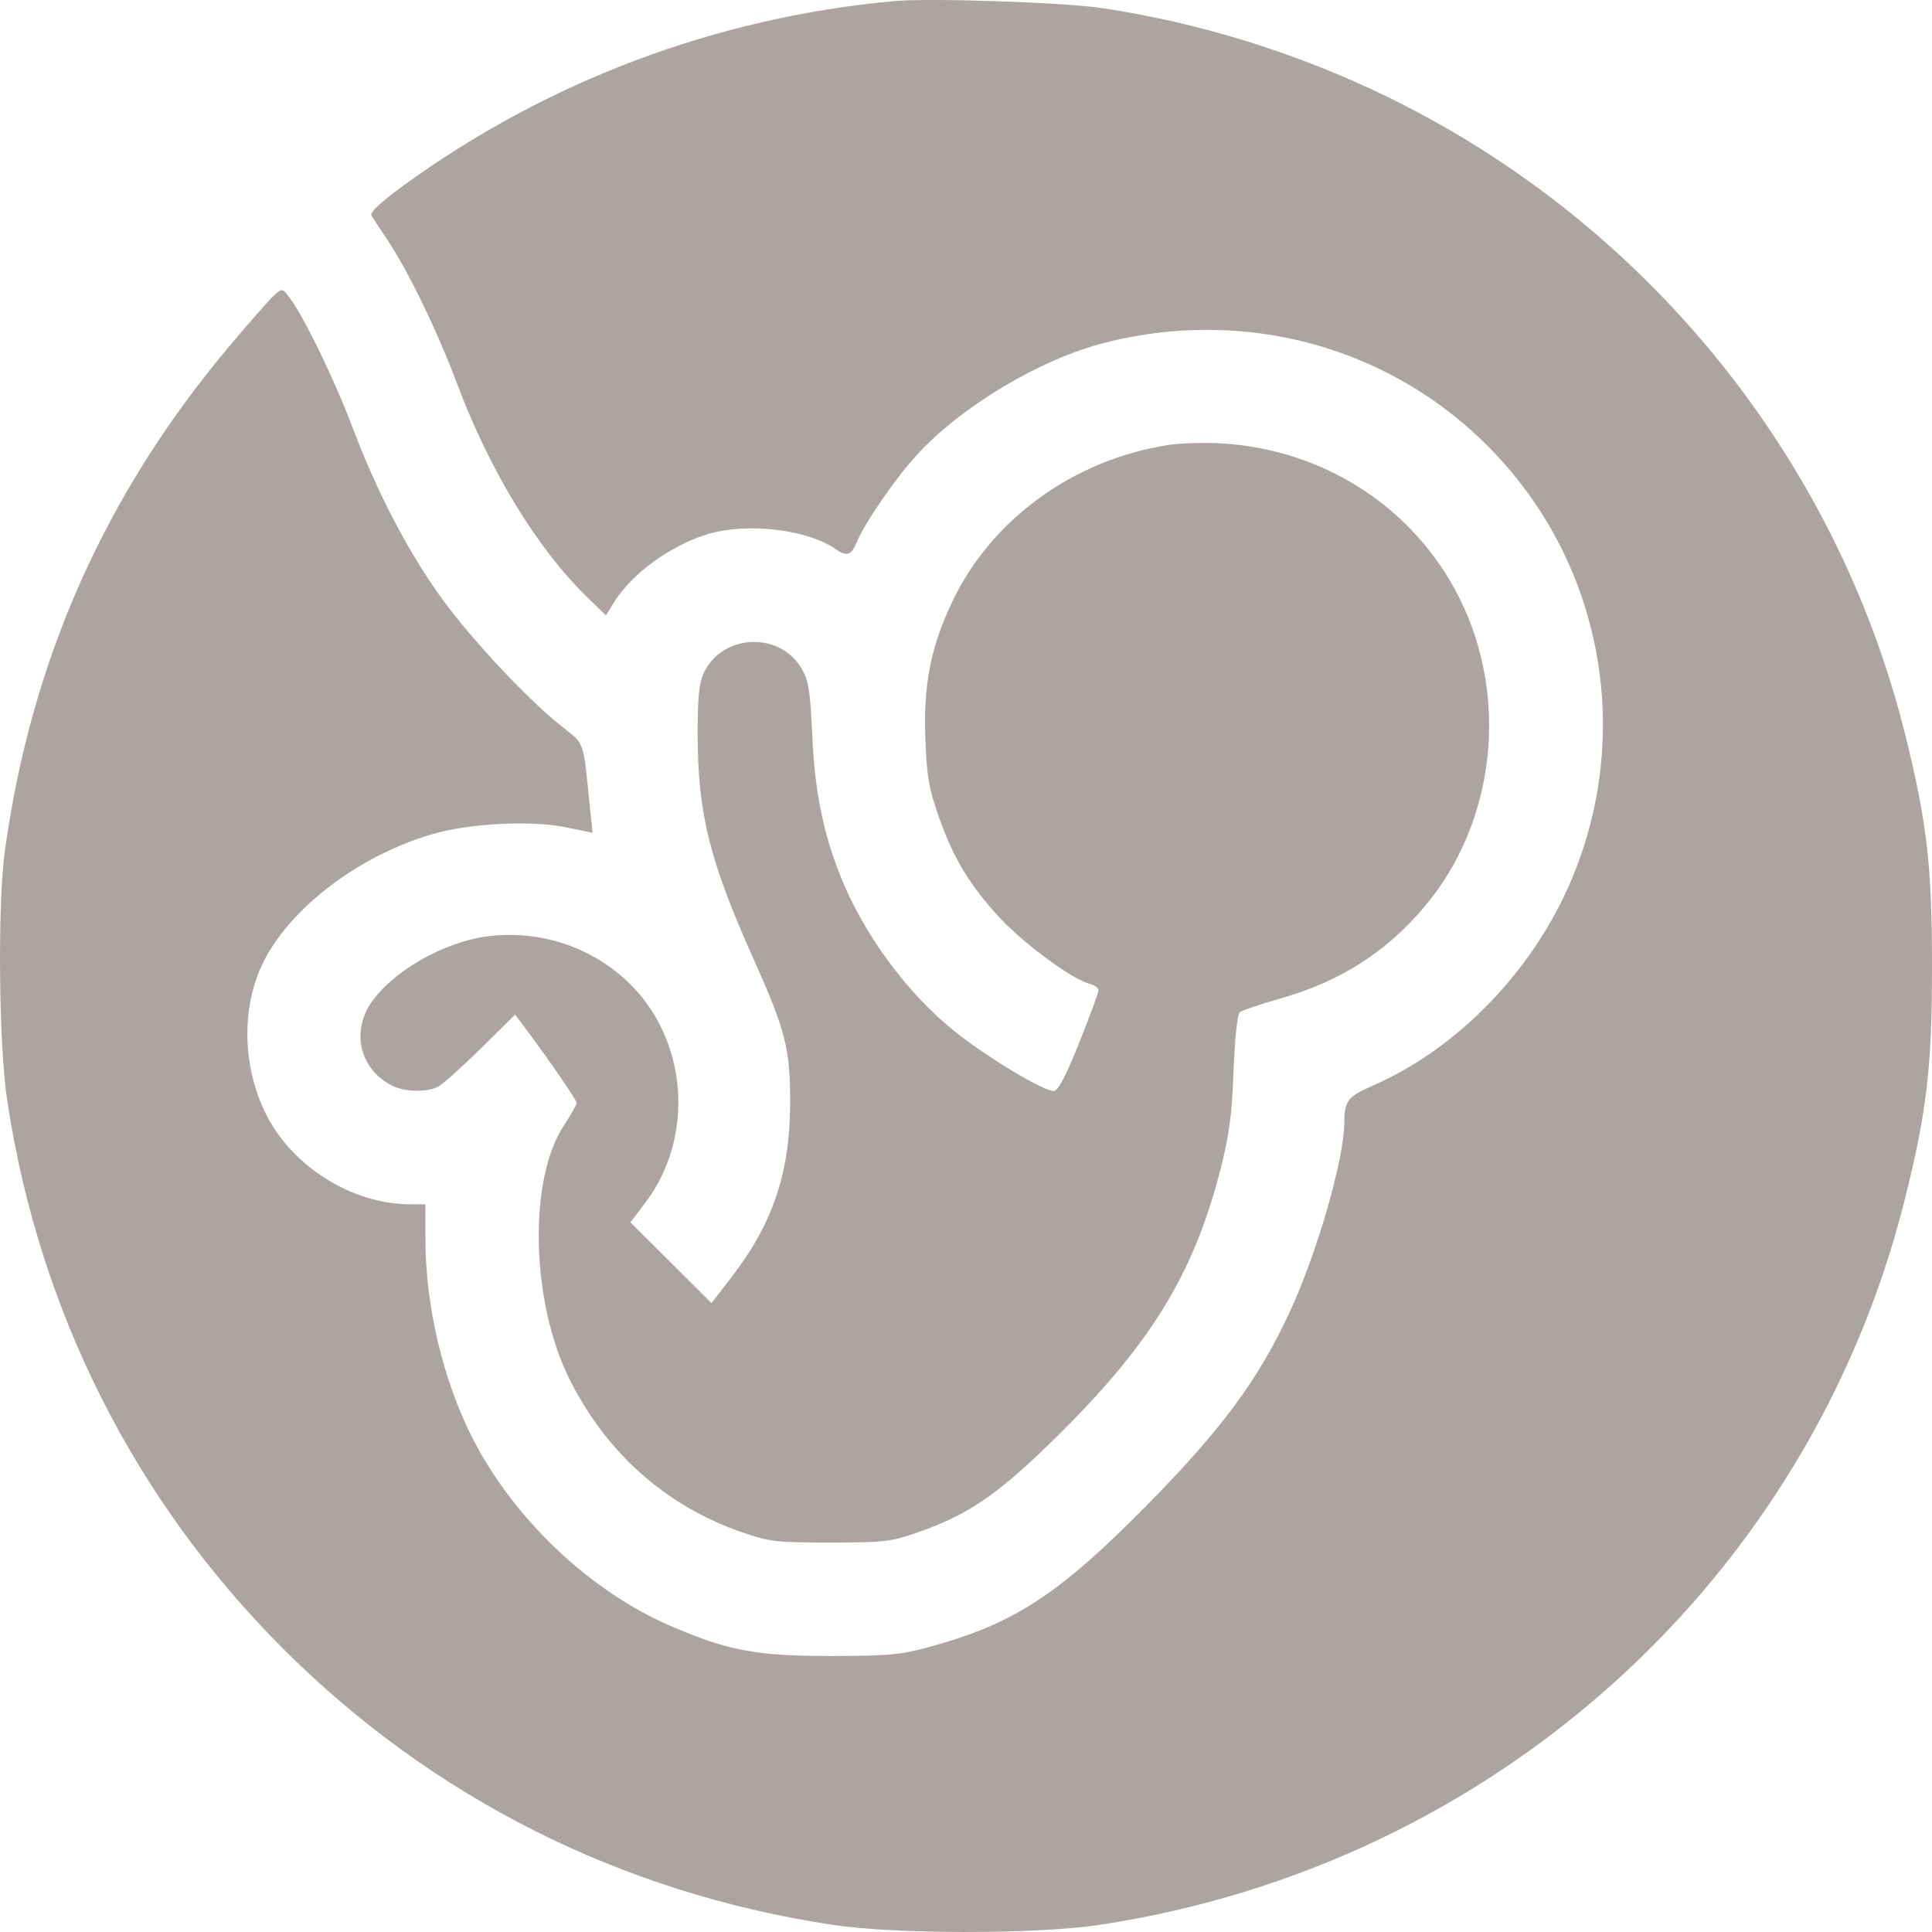 <svg width="56" height="56" viewBox="0 0 56 56" fill="none" xmlns="http://www.w3.org/2000/svg">
<path fill-rule="evenodd" clip-rule="evenodd" d="M25.921 0.031C20.75 0.503 15.822 2.362 11.644 5.415C11.039 5.858 10.714 6.164 10.764 6.244C10.807 6.315 11.023 6.643 11.243 6.975C11.845 7.881 12.68 9.606 13.247 11.118C14.193 13.638 15.569 15.898 17.018 17.308L17.562 17.838L17.797 17.459C18.316 16.619 19.465 15.788 20.543 15.474C21.677 15.143 23.41 15.349 24.212 15.911C24.544 16.143 24.674 16.104 24.832 15.721C25.067 15.153 25.953 13.865 26.571 13.191C27.87 11.774 30.138 10.418 32.004 9.94C36.551 8.775 41.225 10.347 44.064 13.997C46.718 17.409 47.21 22.054 45.333 25.981C44.172 28.409 42.091 30.467 39.781 31.473C39.069 31.783 38.968 31.914 38.965 32.536C38.96 33.616 38.169 36.347 37.359 38.082C36.46 40.006 35.397 41.442 33.271 43.601C30.681 46.231 29.399 47.067 26.907 47.746C26.099 47.966 25.723 48 24.058 48C21.914 48 21.09 47.844 19.419 47.121C17.086 46.111 14.877 44.011 13.688 41.669C12.84 40.002 12.332 37.847 12.331 35.922L12.33 34.909L11.864 34.906C10.366 34.898 8.791 34.012 7.944 32.702C7.064 31.341 6.919 29.41 7.59 27.977C8.349 26.355 10.395 24.79 12.568 24.168C13.647 23.86 15.435 23.774 16.425 23.983L17.177 24.141L17.11 23.5C16.885 21.345 16.985 21.624 16.211 20.997C15.189 20.168 13.585 18.44 12.745 17.262C11.798 15.934 10.92 14.243 10.232 12.422C9.701 11.015 8.807 9.171 8.388 8.621C8.182 8.35 8.182 8.35 7.941 8.566C7.808 8.685 7.222 9.35 6.639 10.045C3.05 14.319 0.922 19.093 0.147 24.612C-0.074 26.18 -0.039 30.256 0.208 31.896C1.129 37.987 3.892 43.476 8.209 47.791C12.531 52.11 18.012 54.867 24.113 55.79C25.962 56.07 30.05 56.07 31.895 55.789C43.298 54.056 52.464 45.785 55.217 34.745C55.852 32.2 56 30.926 56 28.008C56 25.089 55.852 23.815 55.217 21.27C53.217 13.248 47.702 6.459 40.224 2.812C37.628 1.545 34.785 0.66 31.949 0.235C30.841 0.069 26.948 -0.063 25.921 0.031ZM33.872 12.897C31.127 13.319 28.741 15.047 27.604 17.436C26.983 18.741 26.765 19.836 26.821 21.372C26.861 22.488 26.921 22.845 27.204 23.654C27.629 24.868 28.095 25.644 28.97 26.593C29.664 27.346 31.079 28.388 31.575 28.513C31.721 28.549 31.84 28.635 31.84 28.704C31.84 28.773 31.588 29.458 31.28 30.226C30.881 31.221 30.668 31.623 30.54 31.623C30.235 31.623 28.608 30.644 27.687 29.908C26.287 28.788 25.022 27.067 24.348 25.362C23.852 24.108 23.614 22.907 23.543 21.304C23.489 20.06 23.438 19.735 23.247 19.398C22.62 18.296 20.944 18.358 20.399 19.505C20.265 19.788 20.222 20.212 20.222 21.245C20.222 23.569 20.555 24.921 21.83 27.769C22.78 29.893 22.908 30.398 22.902 32.006C22.894 34.005 22.394 35.478 21.197 37.028L20.623 37.771L19.448 36.6L18.273 35.429L18.7 34.868C20.159 32.951 19.934 30.1 18.194 28.455C17.098 27.419 15.588 26.939 14.085 27.146C12.867 27.315 11.438 28.125 10.796 29.01C10.167 29.878 10.416 30.979 11.351 31.462C11.719 31.652 12.359 31.671 12.694 31.501C12.825 31.434 13.383 30.936 13.933 30.394L14.932 29.409L15.207 29.776C15.924 30.734 16.714 31.884 16.714 31.969C16.714 32.021 16.544 32.322 16.337 32.638C15.308 34.201 15.392 37.753 16.511 39.984C17.58 42.116 19.293 43.64 21.482 44.405C22.297 44.689 22.48 44.711 24.058 44.711C25.636 44.711 25.819 44.689 26.634 44.405C28.041 43.913 28.893 43.336 30.449 41.82C33.305 39.038 34.576 36.999 35.369 33.923C35.629 32.915 35.706 32.34 35.755 31.048C35.793 30.072 35.865 29.395 35.938 29.337C36.005 29.285 36.516 29.113 37.074 28.954C38.834 28.456 40.161 27.615 41.286 26.285C43.343 23.854 43.753 20.235 42.302 17.333C41.003 14.736 38.407 13.041 35.444 12.854C34.938 12.823 34.231 12.842 33.872 12.897Z" fill="#ACA4A1"/>
</svg>
